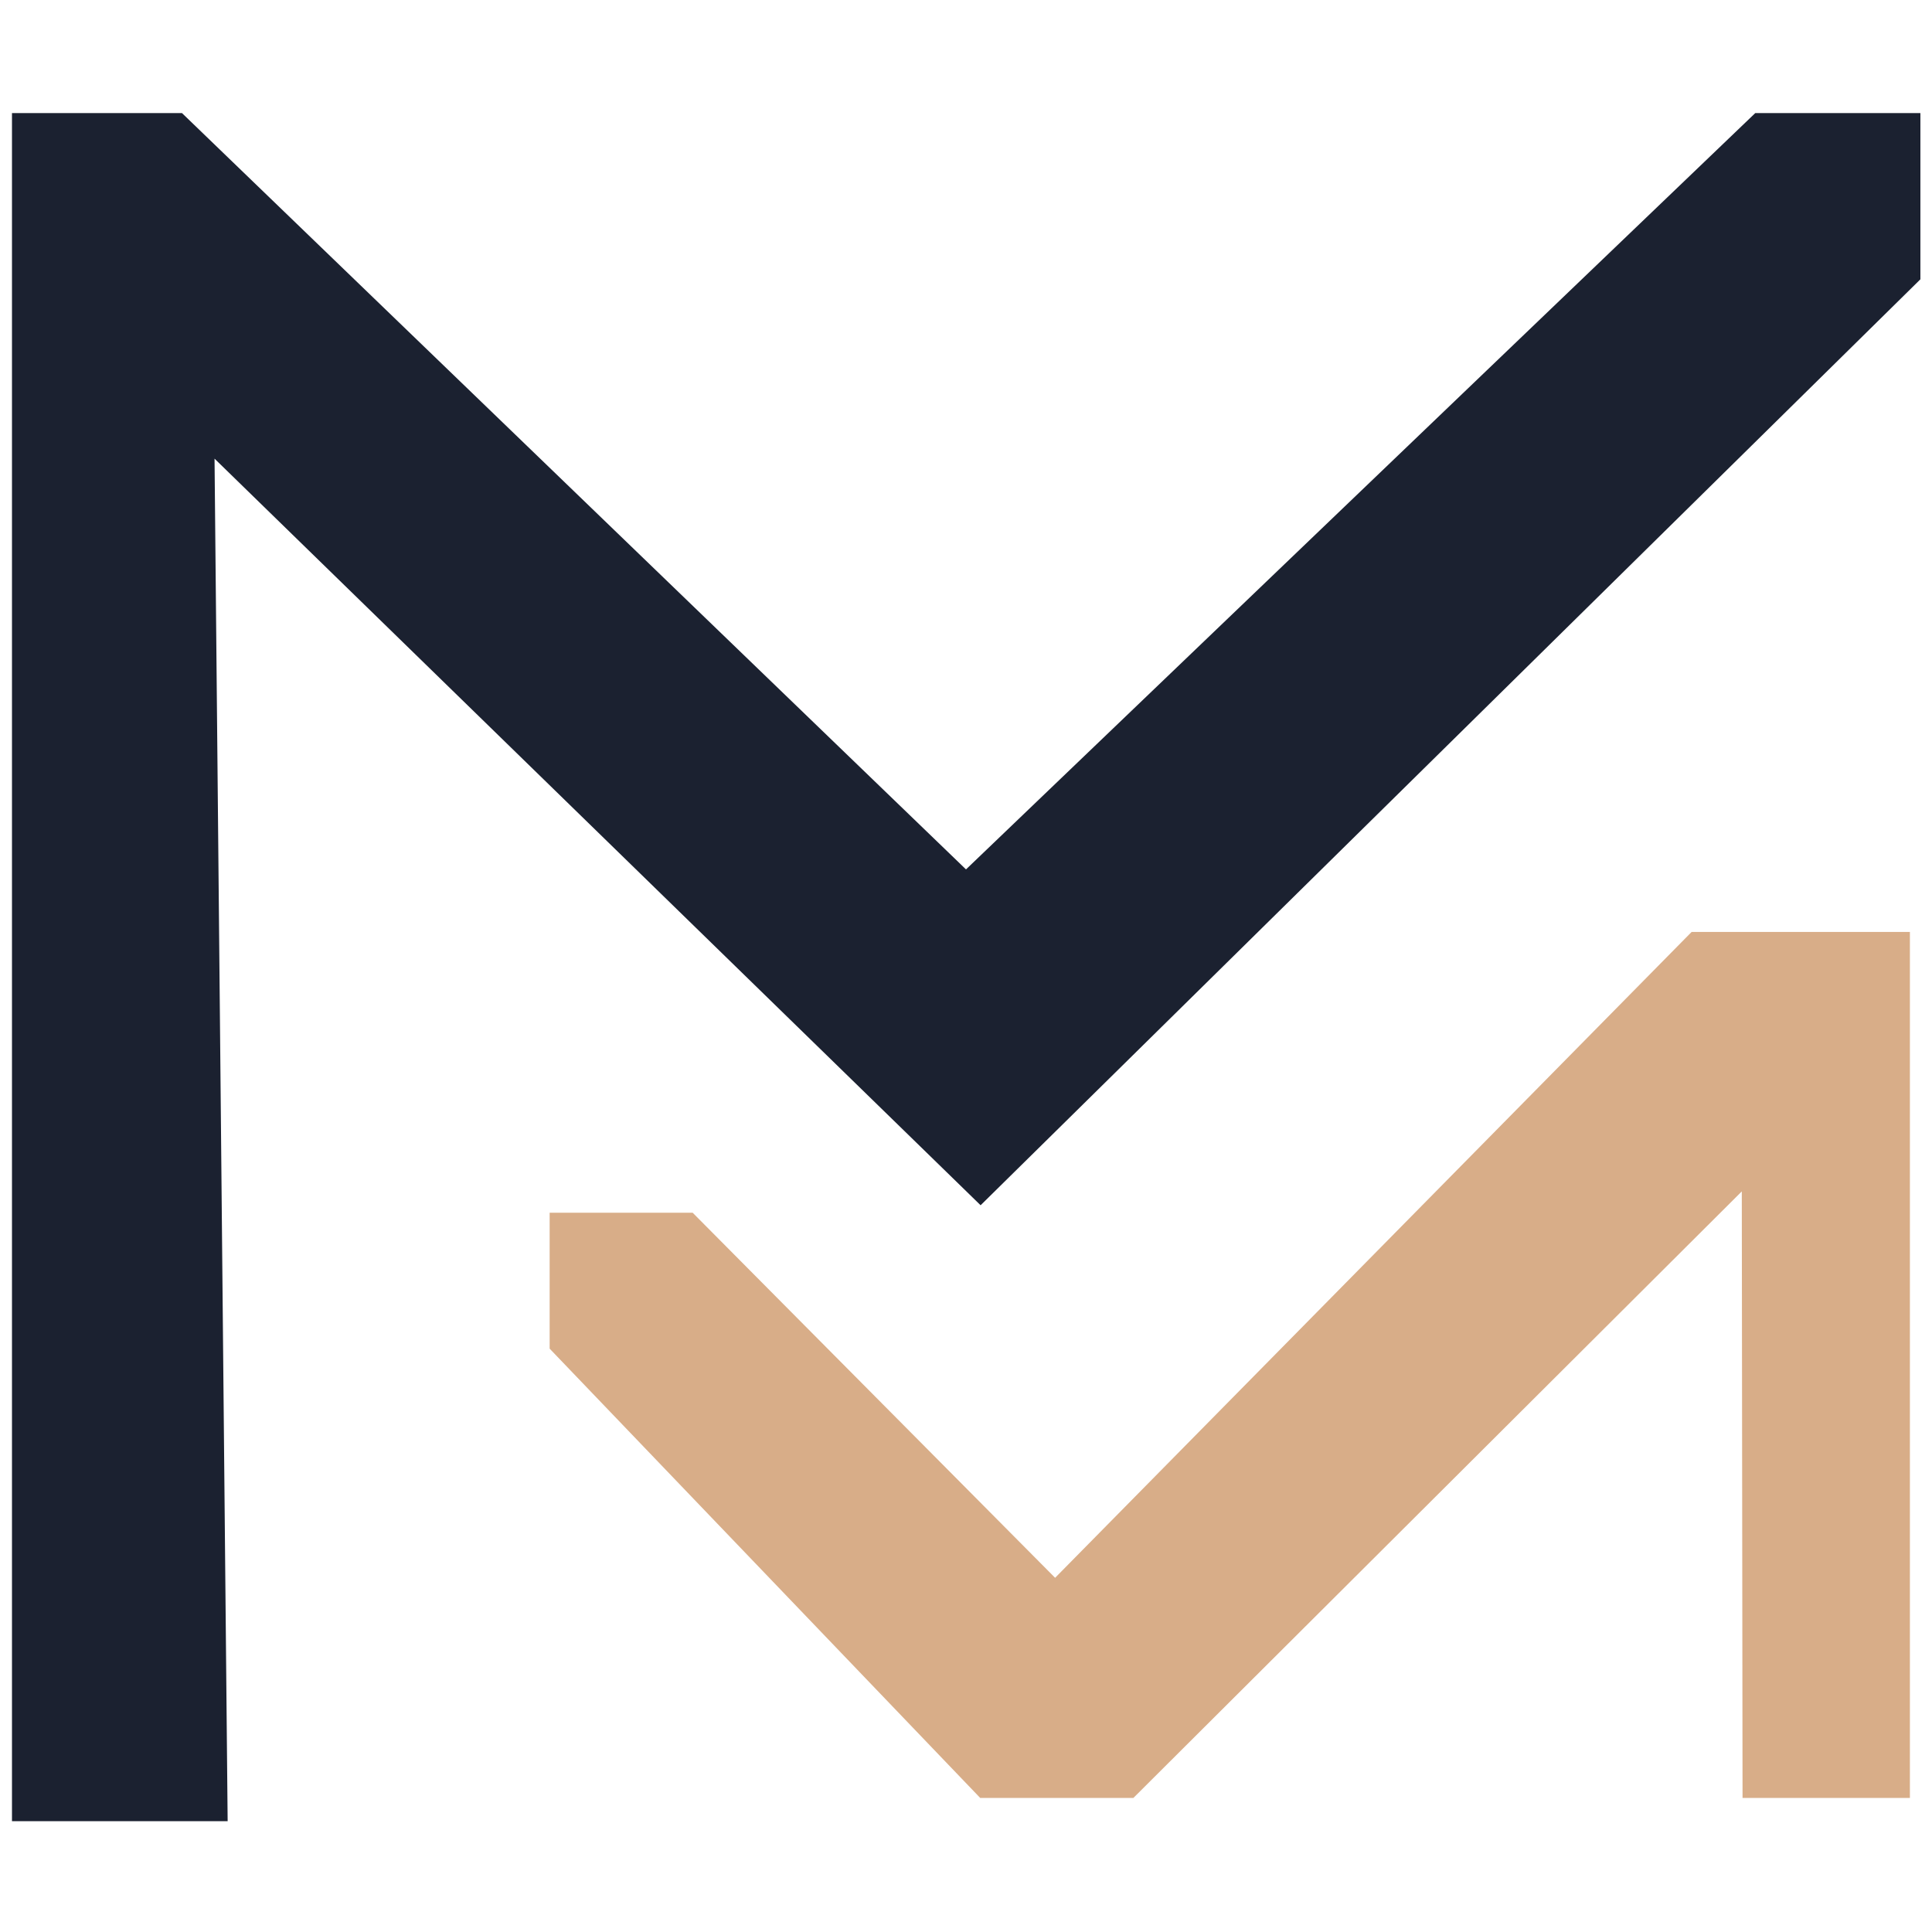 <svg xmlns="http://www.w3.org/2000/svg" viewBox="0 0 516 516" width="516" height="516"><title>logo</title><style>		.s0 { fill: #1b2130 } 		.s1 { fill: #d8ad88 } 	</style><g id="alternativ 4"><path id="&lt;Path&gt;" class="s0" d=""></path><path id="&lt;Path&gt;" class="s0" d="m468.8 30.2l-210.8 202-209.4-202h-45.4v456.2h57.6l-3.5-363.9 204.6 199.4 251-247.3v-44.4z"></path><path id="&lt;Path&gt;" class="s1" d="m451.8 248.9l-170 172.5-96.8-97.5h-38.2v36.3l115 120h40.9l162.5-162 0.2 162h44.7v-231.3z"></path><g id="&lt;Group&gt;">		</g><g id="&lt;Group&gt;">		</g><g id="&lt;Group&gt;"><path id="&lt;Path&gt;" class="s0" d=""></path><g id="&lt;Group&gt;">			</g><g id="&lt;Group&gt;">			</g></g><path id="&lt;Path&gt;" class="s0" d=""></path><g id="&lt;Group&gt;">		</g><g id="&lt;Group&gt;">		</g></g></svg>